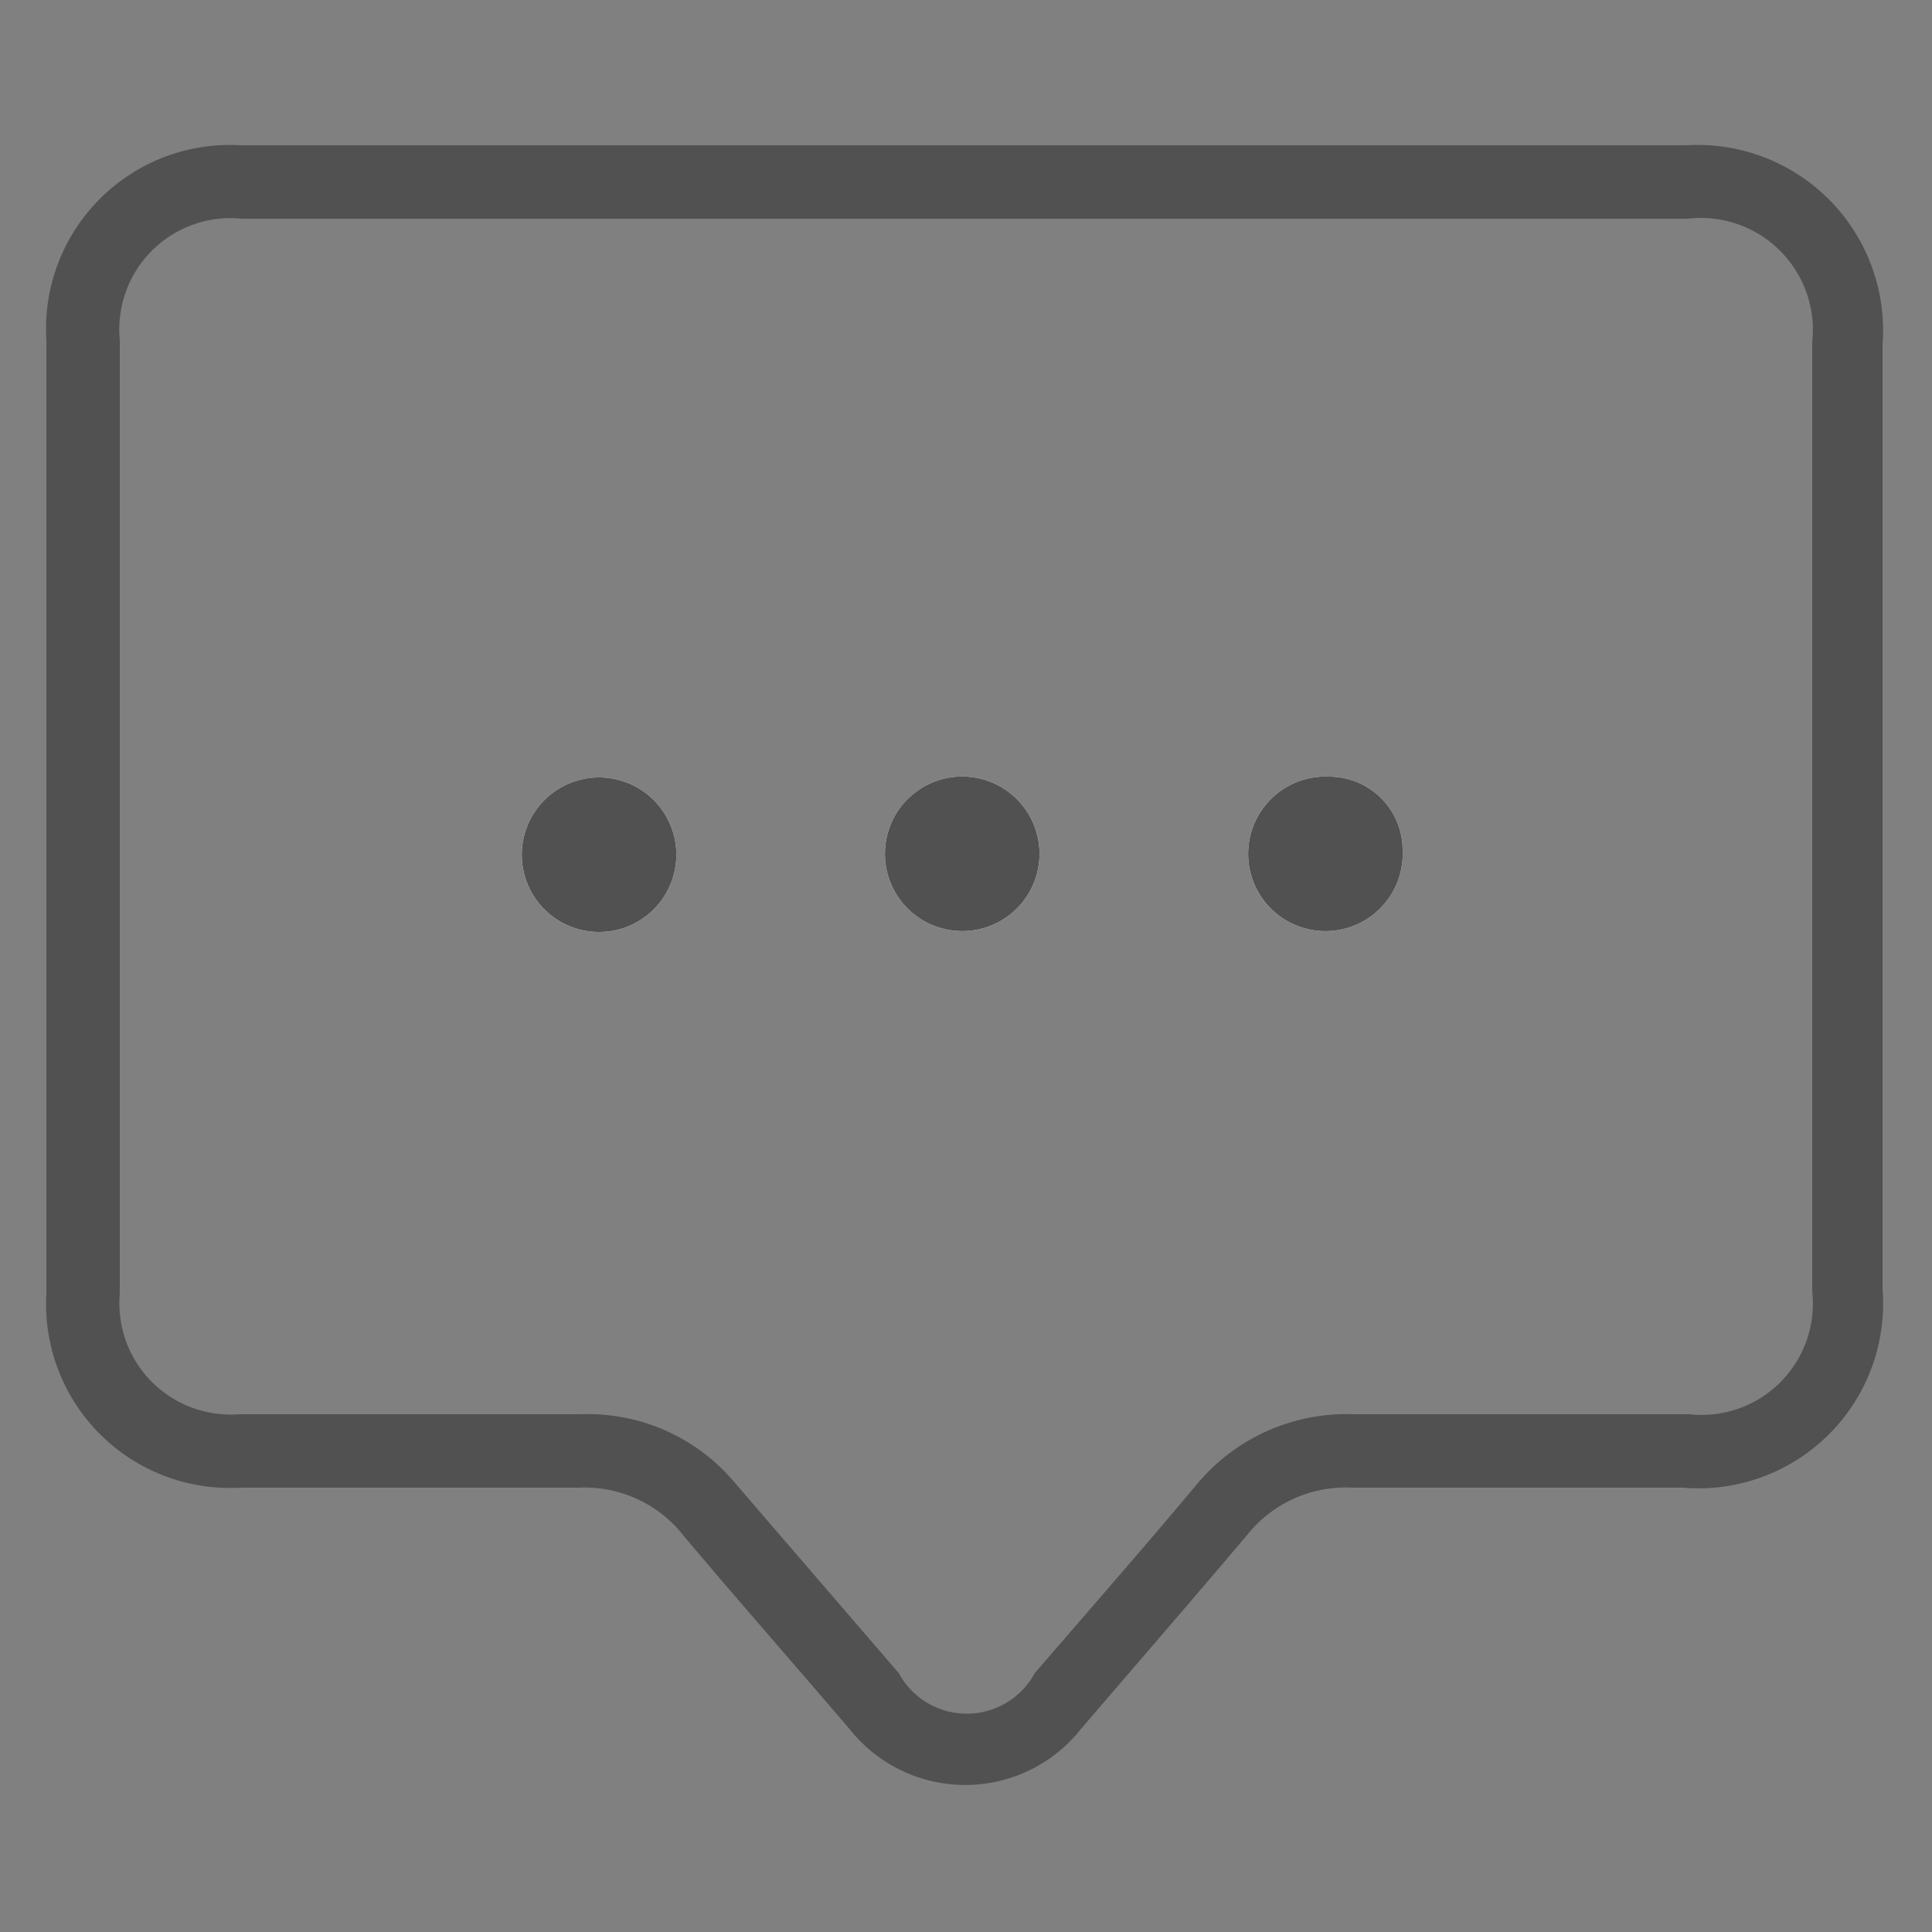<svg id="Layer_1" data-name="Layer 1" xmlns="http://www.w3.org/2000/svg" viewBox="0 0 25 25"><rect x="0" y="0" width="25" height="25" fill="#808080" stroke="none"/><defs><style>.cls-1{fill:#fff;}.cls-2{fill:#515151;}</style></defs><title>chat1</title><path class="cls-1" d="M8.75,11a1,1,0,1,1-1-.94A1,1,0,0,1,8.75,11Z"/><path class="cls-1" d="M13.45,11a1,1,0,1,1-.94-.95A1,1,0,0,1,13.45,11Z"/><path class="cls-1" d="M18.15,11a1,1,0,1,1-.95-.95A.95.95,0,0,1,18.15,11Z"/><path class="cls-2" d="M21.82,1.88H3.12A2.38,2.38,0,0,0,.6,4.4V16.74a2.38,2.38,0,0,0,2.52,2.51c1.46,0,2.91,0,4.37,0a1.63,1.63,0,0,1,1.37.64c.7.83,1.42,1.65,2.13,2.48a1.91,1.91,0,0,0,3,0c.72-.84,1.44-1.67,2.15-2.51a1.63,1.63,0,0,1,1.35-.61c1.43,0,2.86,0,4.28,0a2.39,2.39,0,0,0,2.59-2.57V4.46A2.4,2.4,0,0,0,21.82,1.88Zm1.63,14.83a1.44,1.44,0,0,1-1.59,1.59H17.52a2.52,2.52,0,0,0-2.06.94c-.68.81-1.38,1.61-2.07,2.41a1,1,0,0,1-1.76,0L9.52,19.2a2.48,2.48,0,0,0-2-.9H3.1a1.44,1.44,0,0,1-1.55-1.56V4.4A1.44,1.44,0,0,1,3.13,2.83H21.84a1.45,1.45,0,0,1,1.61,1.6Z"/><path class="cls-2" d="M13.45,11a1,1,0,1,1-.94-.95A1,1,0,0,1,13.45,11Z"/><path class="cls-2" d="M8.75,11a1,1,0,1,1-1-.94A1,1,0,0,1,8.75,11Z"/><path class="cls-2" d="M18.15,11a1,1,0,1,1-.95-.95A.95.95,0,0,1,18.15,11Z"/></svg>